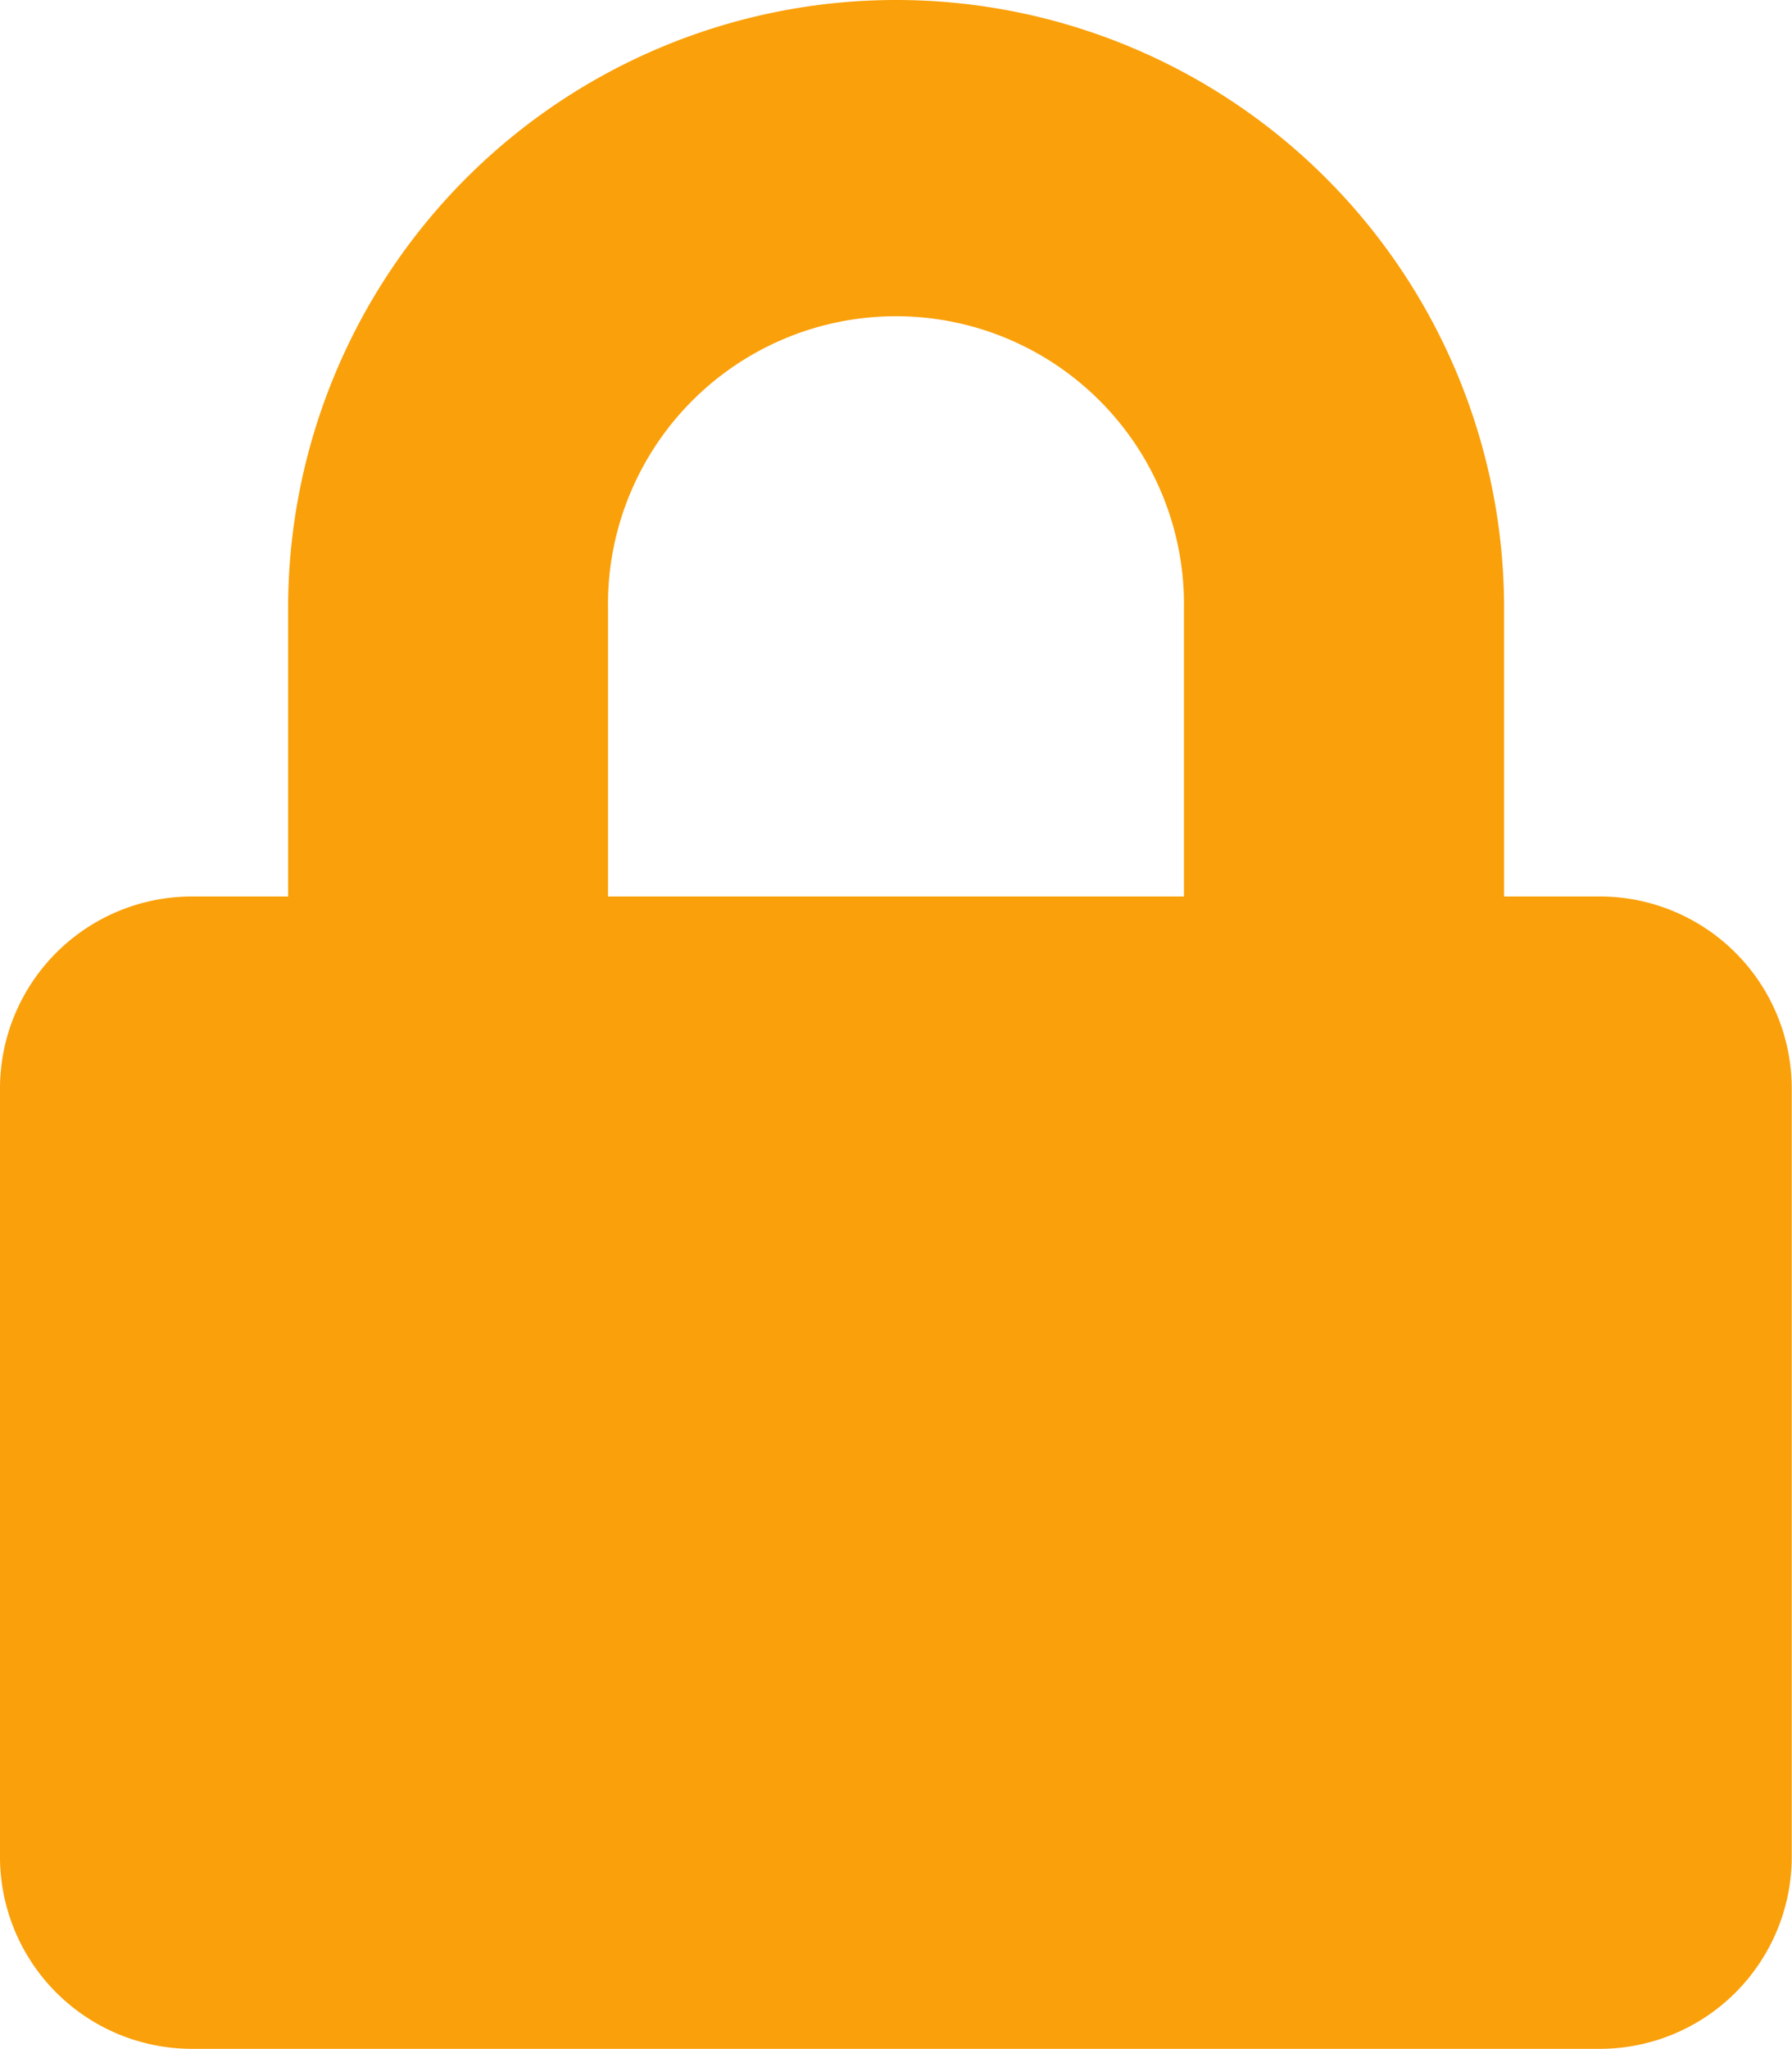 <svg xmlns="http://www.w3.org/2000/svg" width="33.642" height="38.448" viewBox="0 0 33.642 38.448">
  <path id="Icon_awesome-lock" data-name="Icon awesome-lock" d="M30.037,16.821h-1.8V11.414a11.414,11.414,0,0,0-22.828,0v5.407H3.6a3.605,3.605,0,0,0-3.6,3.6V34.843a3.605,3.605,0,0,0,3.6,3.6H30.037a3.605,3.605,0,0,0,3.6-3.6V20.425A3.605,3.605,0,0,0,30.037,16.821Zm-7.81,0H11.414V11.414a5.407,5.407,0,1,1,10.813,0Z" fill="#faa00a"/>
</svg>

